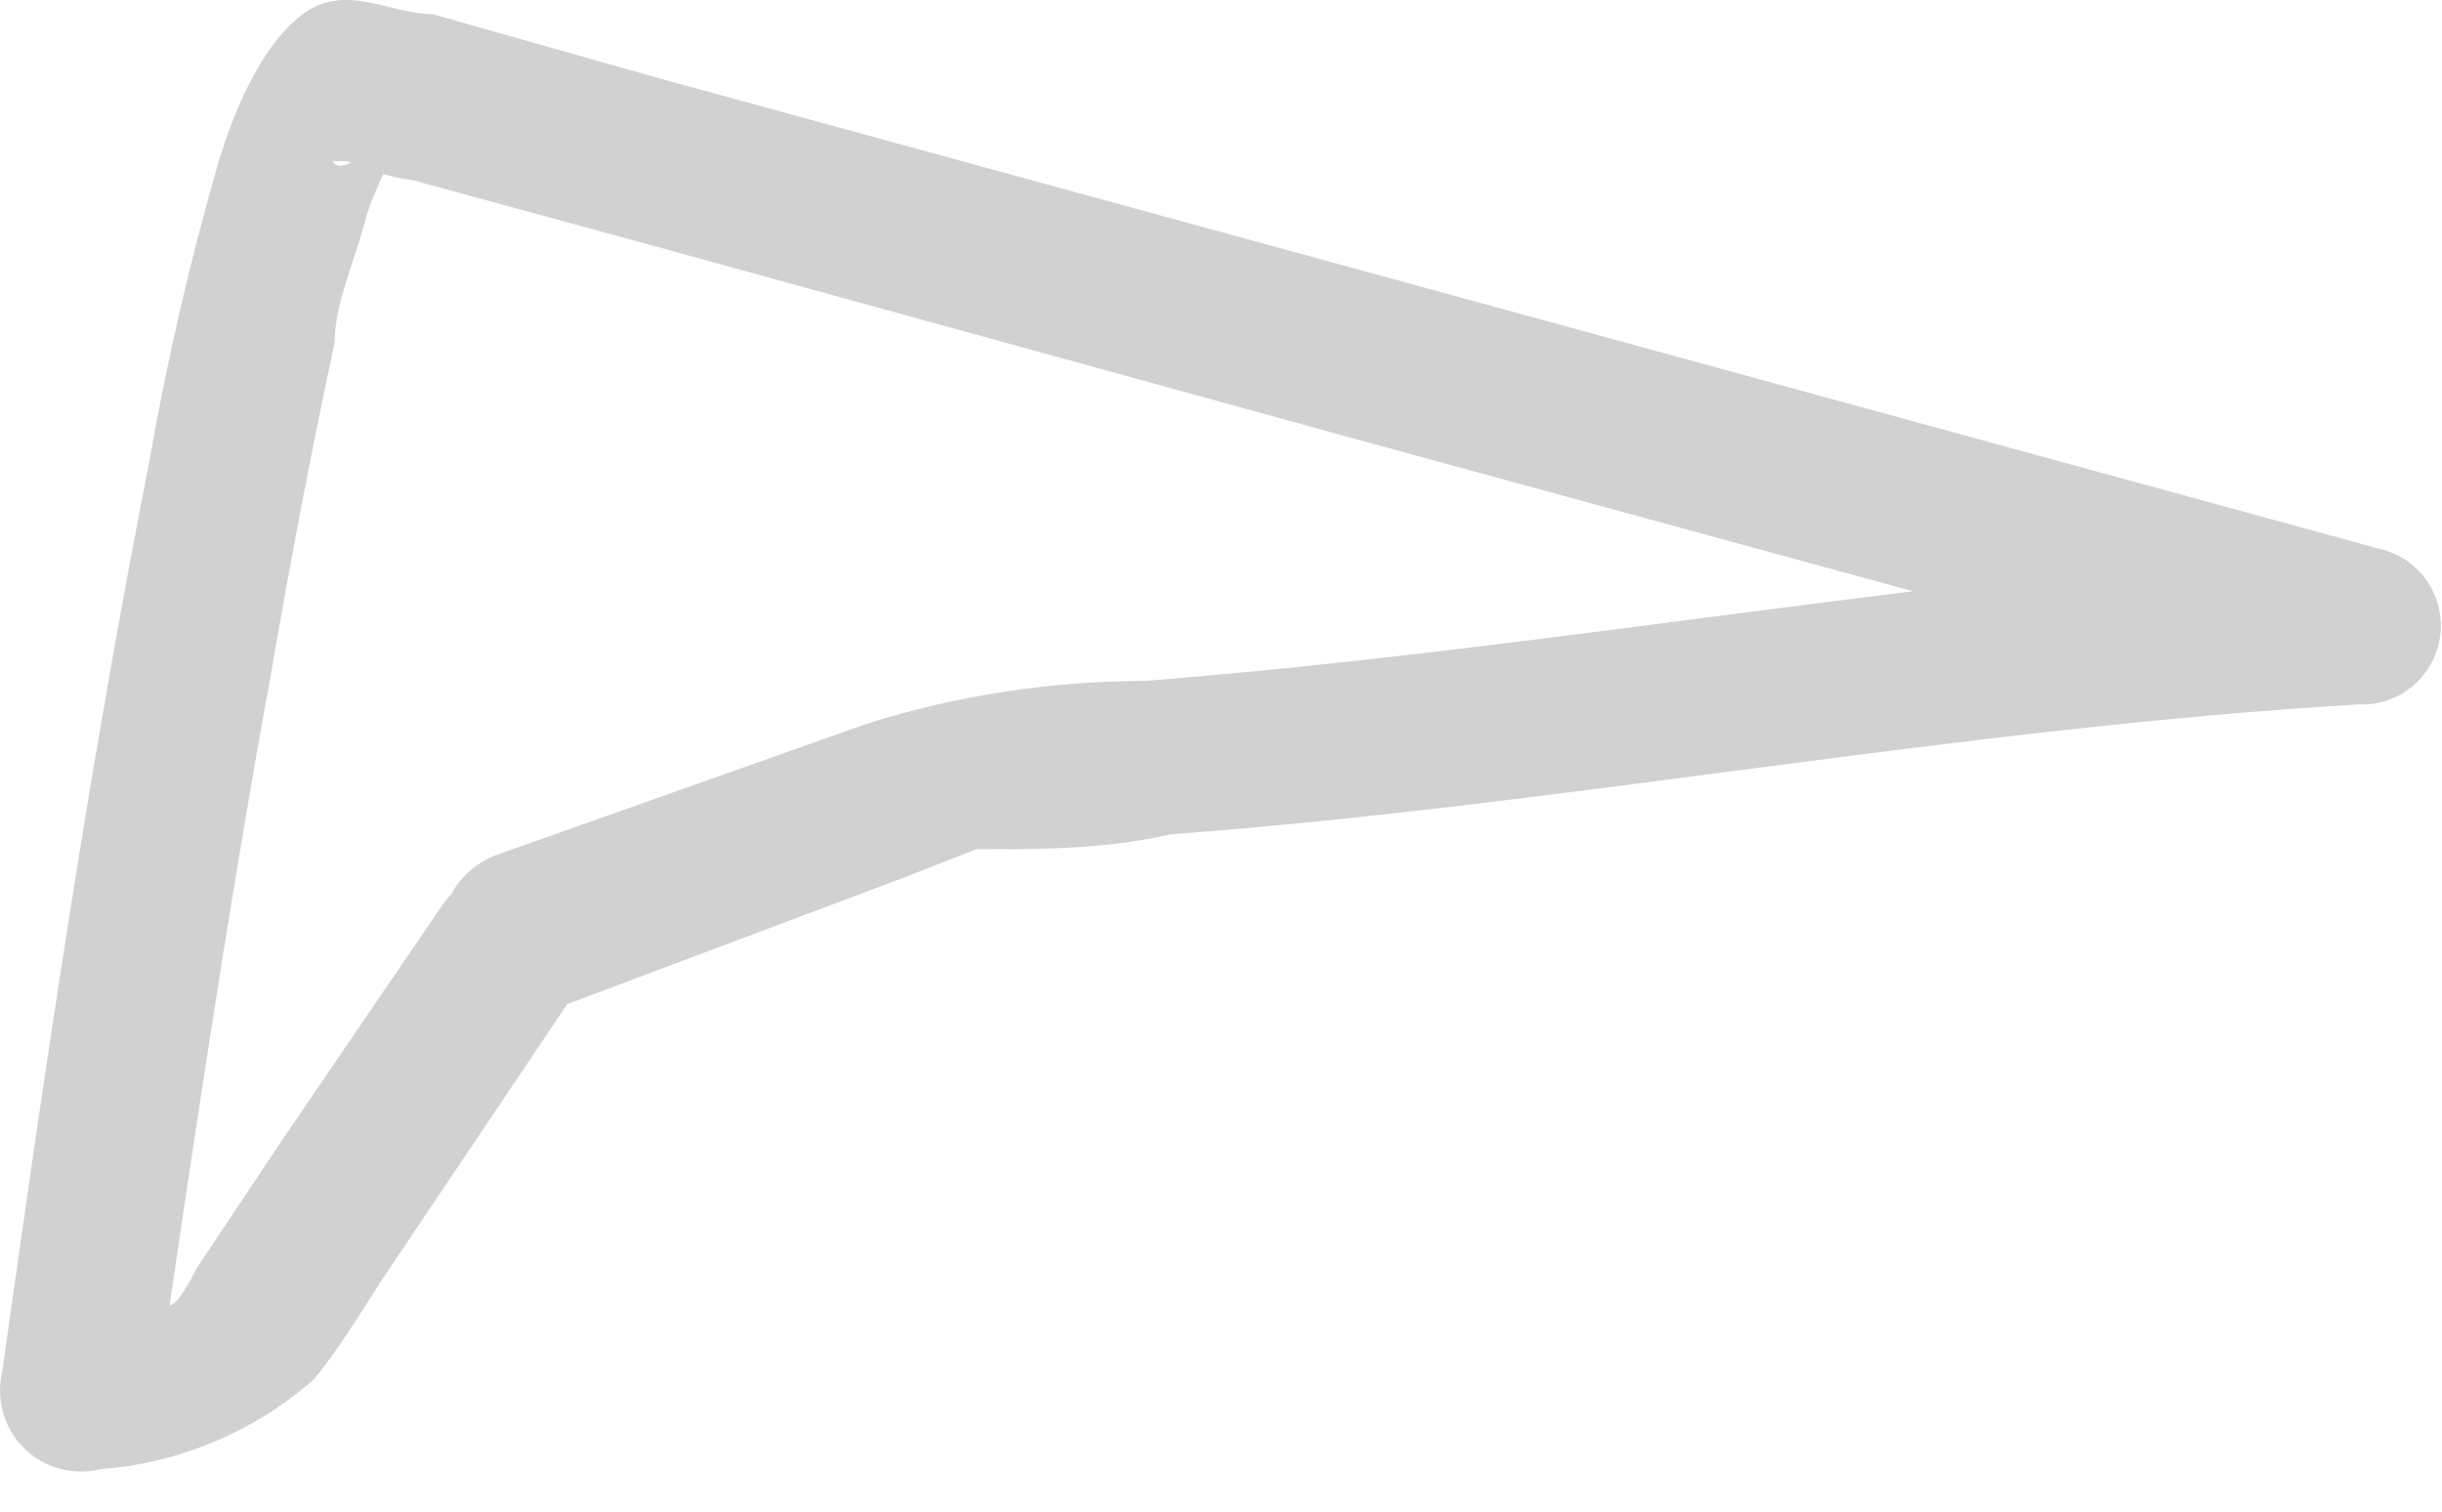 <?xml version="1.0" encoding="utf-8"?>
<svg xmlns="http://www.w3.org/2000/svg" fill="none" height="100%" overflow="visible" preserveAspectRatio="none" style="display: block;" viewBox="0 0 21 13" width="100%">
<path d="M4.619 8.733L7.788 7.542L8.393 7.304C8.539 7.304 8.136 7.304 8.393 7.304C8.942 7.304 9.51 7.304 10.06 7.176C13.486 6.919 16.857 6.26 20.283 6.058C20.452 6.065 20.617 6.009 20.747 5.901C20.876 5.793 20.961 5.64 20.984 5.473C21.007 5.305 20.966 5.136 20.871 4.996C20.775 4.857 20.631 4.759 20.466 4.721L5.663 0.672L3.721 0.122C3.355 0.122 2.97 -0.153 2.604 0.122C2.237 0.397 1.999 0.983 1.871 1.423C1.63 2.261 1.434 3.111 1.284 3.969C0.771 6.571 0.387 9.173 0.02 11.792C-0.008 11.909 -0.007 12.031 0.026 12.146C0.058 12.262 0.119 12.367 0.204 12.451C0.289 12.536 0.394 12.598 0.509 12.63C0.625 12.662 0.747 12.664 0.863 12.635C1.541 12.584 2.184 12.314 2.695 11.866C2.97 11.536 3.19 11.133 3.446 10.766L4.985 8.476C5.48 7.744 4.289 7.066 3.794 7.798L2.457 9.759L1.687 10.913C1.687 10.913 1.559 11.188 1.468 11.225C1.376 11.261 1.468 11.114 1.339 11.078C1.043 11.121 0.754 11.201 0.478 11.316L1.321 12.159C1.633 10.034 1.944 7.908 2.329 5.802C2.494 4.849 2.658 3.969 2.878 2.944C2.878 2.614 3.043 2.266 3.135 1.918C3.226 1.569 3.391 1.386 3.355 1.258C3.318 1.13 2.952 1.551 2.86 1.386H2.988C3.168 1.469 3.36 1.524 3.556 1.551L5.571 2.101L11.764 3.805L20.081 6.076L20.265 4.721C16.784 4.922 13.339 5.582 9.84 5.856C9.032 5.857 8.229 5.981 7.458 6.223L4.252 7.359C3.428 7.707 3.794 9.044 4.619 8.733Z" fill="#D1D1D1" id="Vector"/>
</svg>